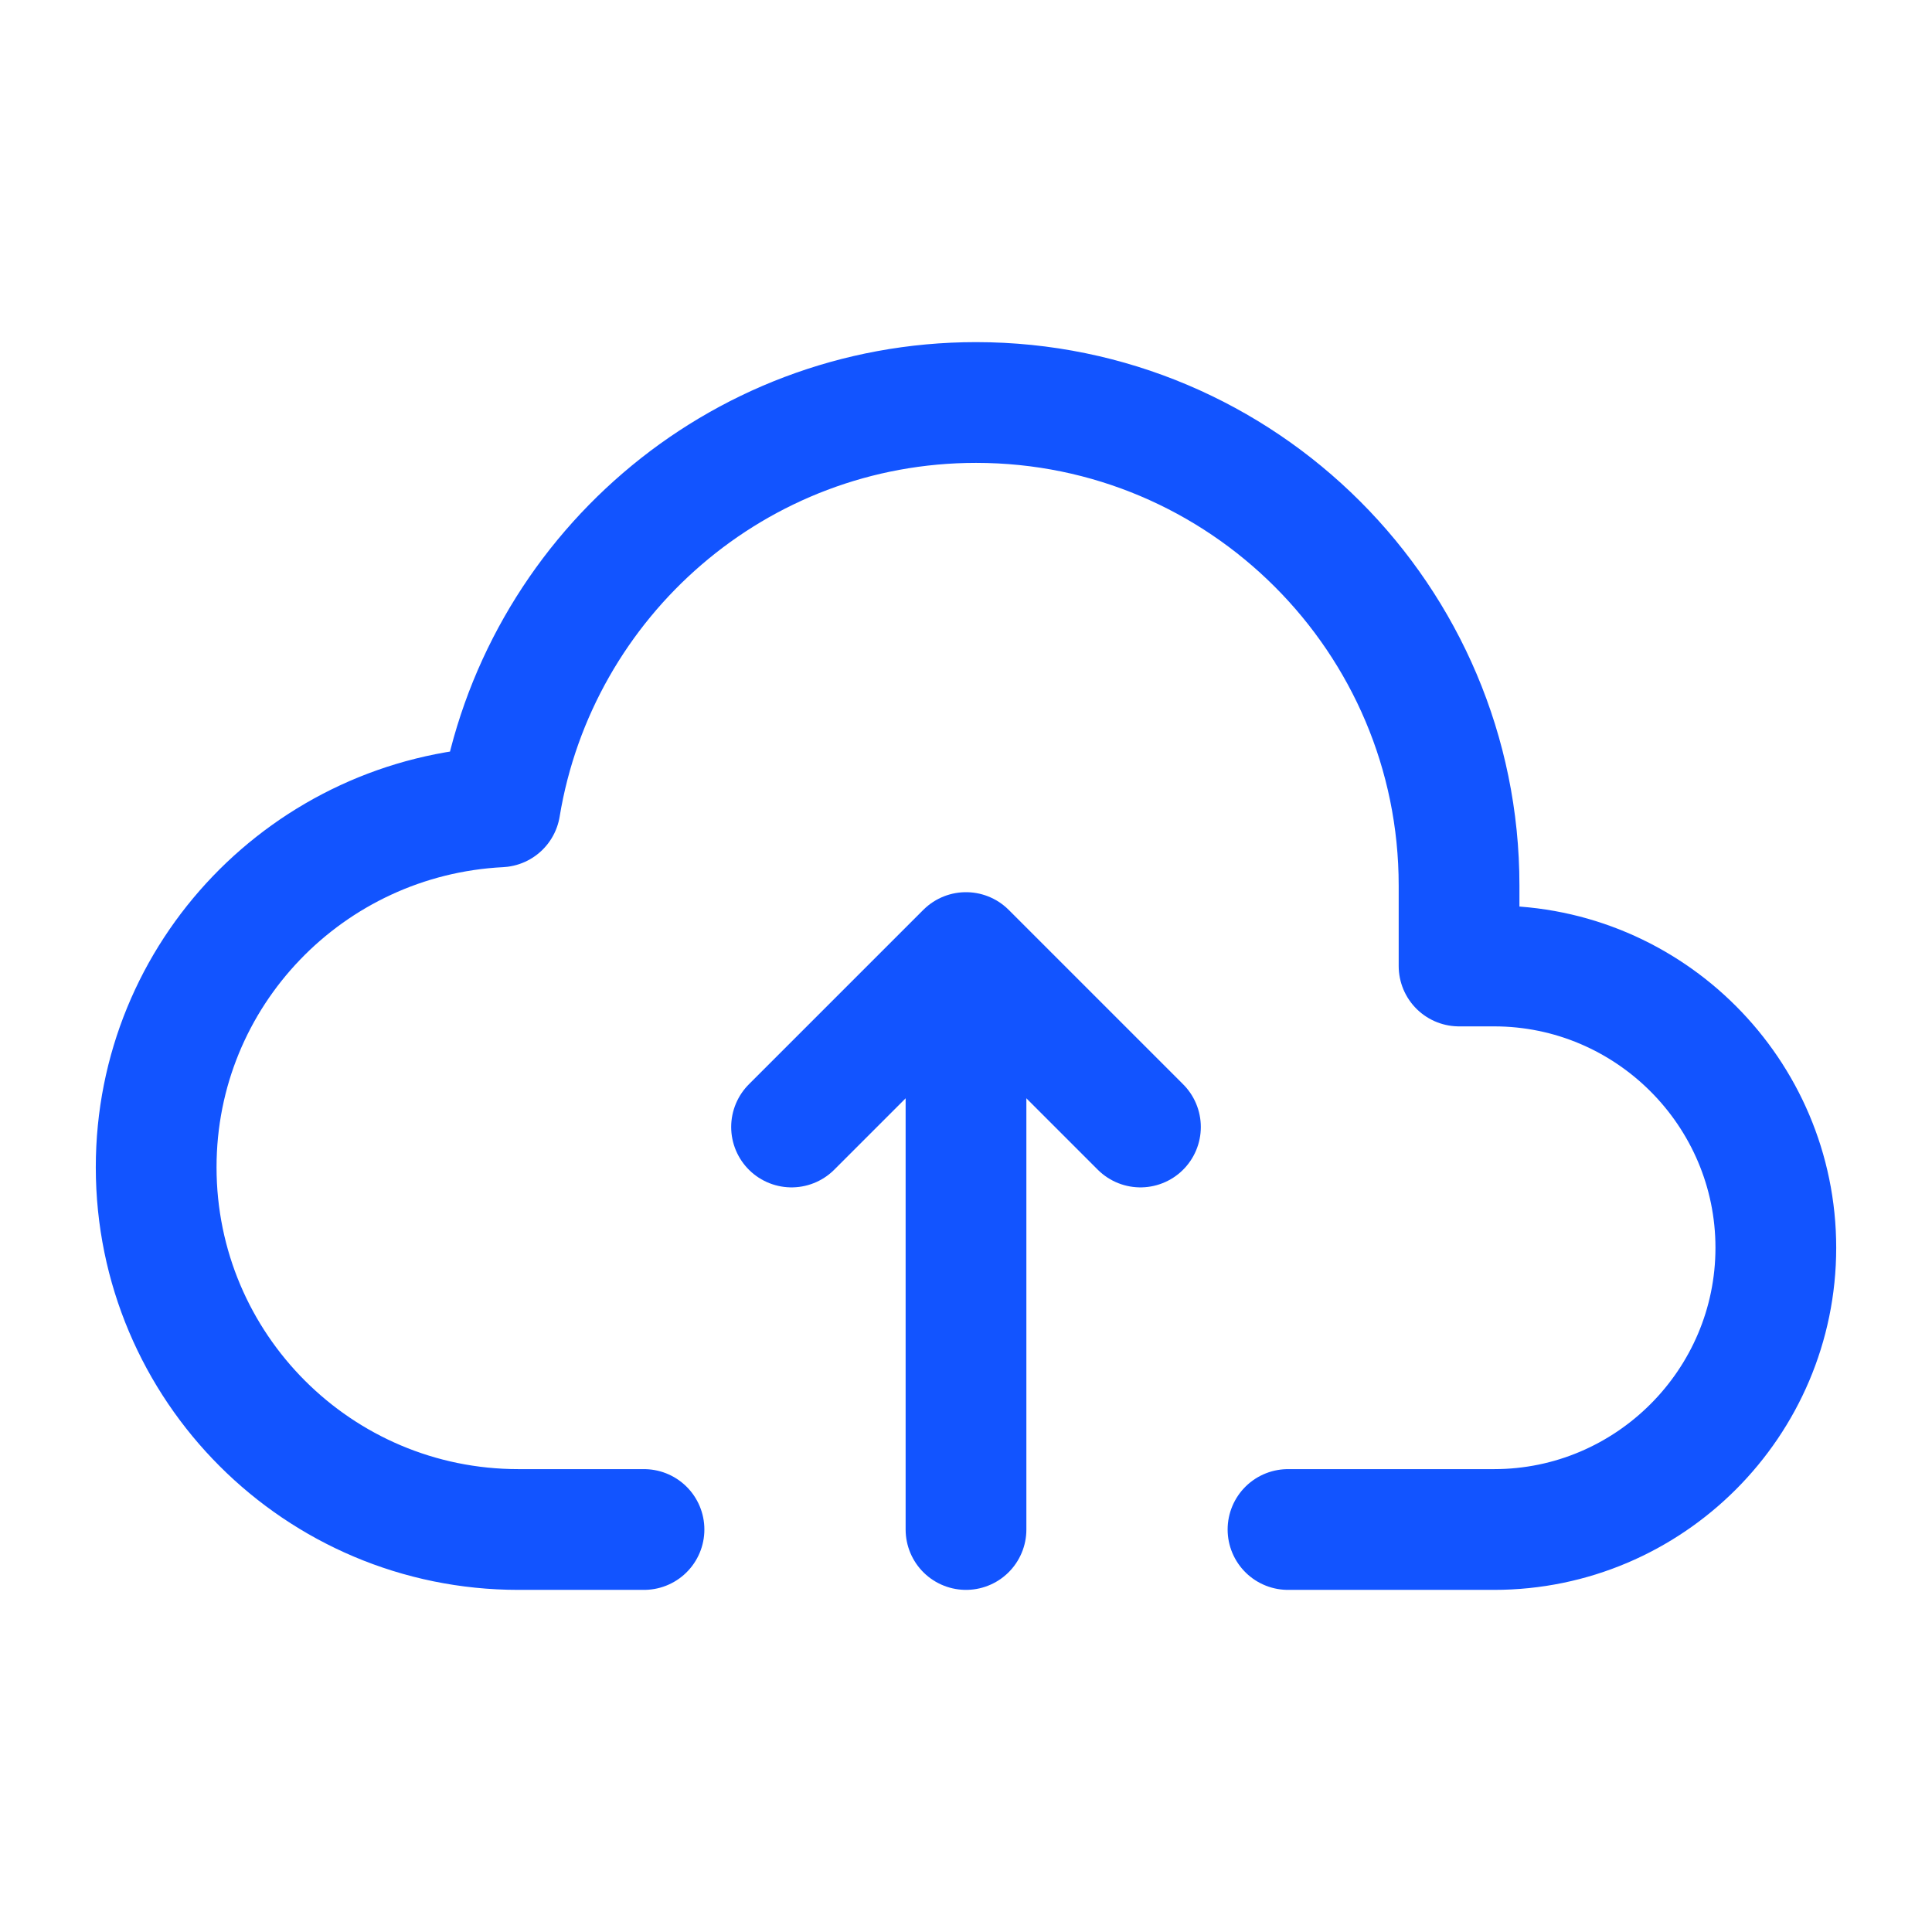 <svg width="48" height="48" viewBox="0 0 48 48" fill="none" xmlns="http://www.w3.org/2000/svg">
<path d="M24 38V24" stroke="#1254FF" stroke-width="3" stroke-linecap="round" stroke-linejoin="round"/>
<path d="M19.666 28L24 23.666L28.334 28" stroke="#1254FF" stroke-width="3" stroke-linecap="round" stroke-linejoin="round"/>
<path d="M32 38H37.12C40.976 38 44.12 34.856 44.12 31C44.12 27.144 40.976 24 37.12 24H36.25V22C36.25 15.38 30.87 10 24.25 10C18.296 10 13.36 14.356 12.424 20.046C7.67 20.288 3.88 24.186 3.88 29C3.88 33.97 7.91 38 12.88 38H16" stroke="#1254FF" stroke-width="3" stroke-linecap="round" stroke-linejoin="round"/>
</svg>

